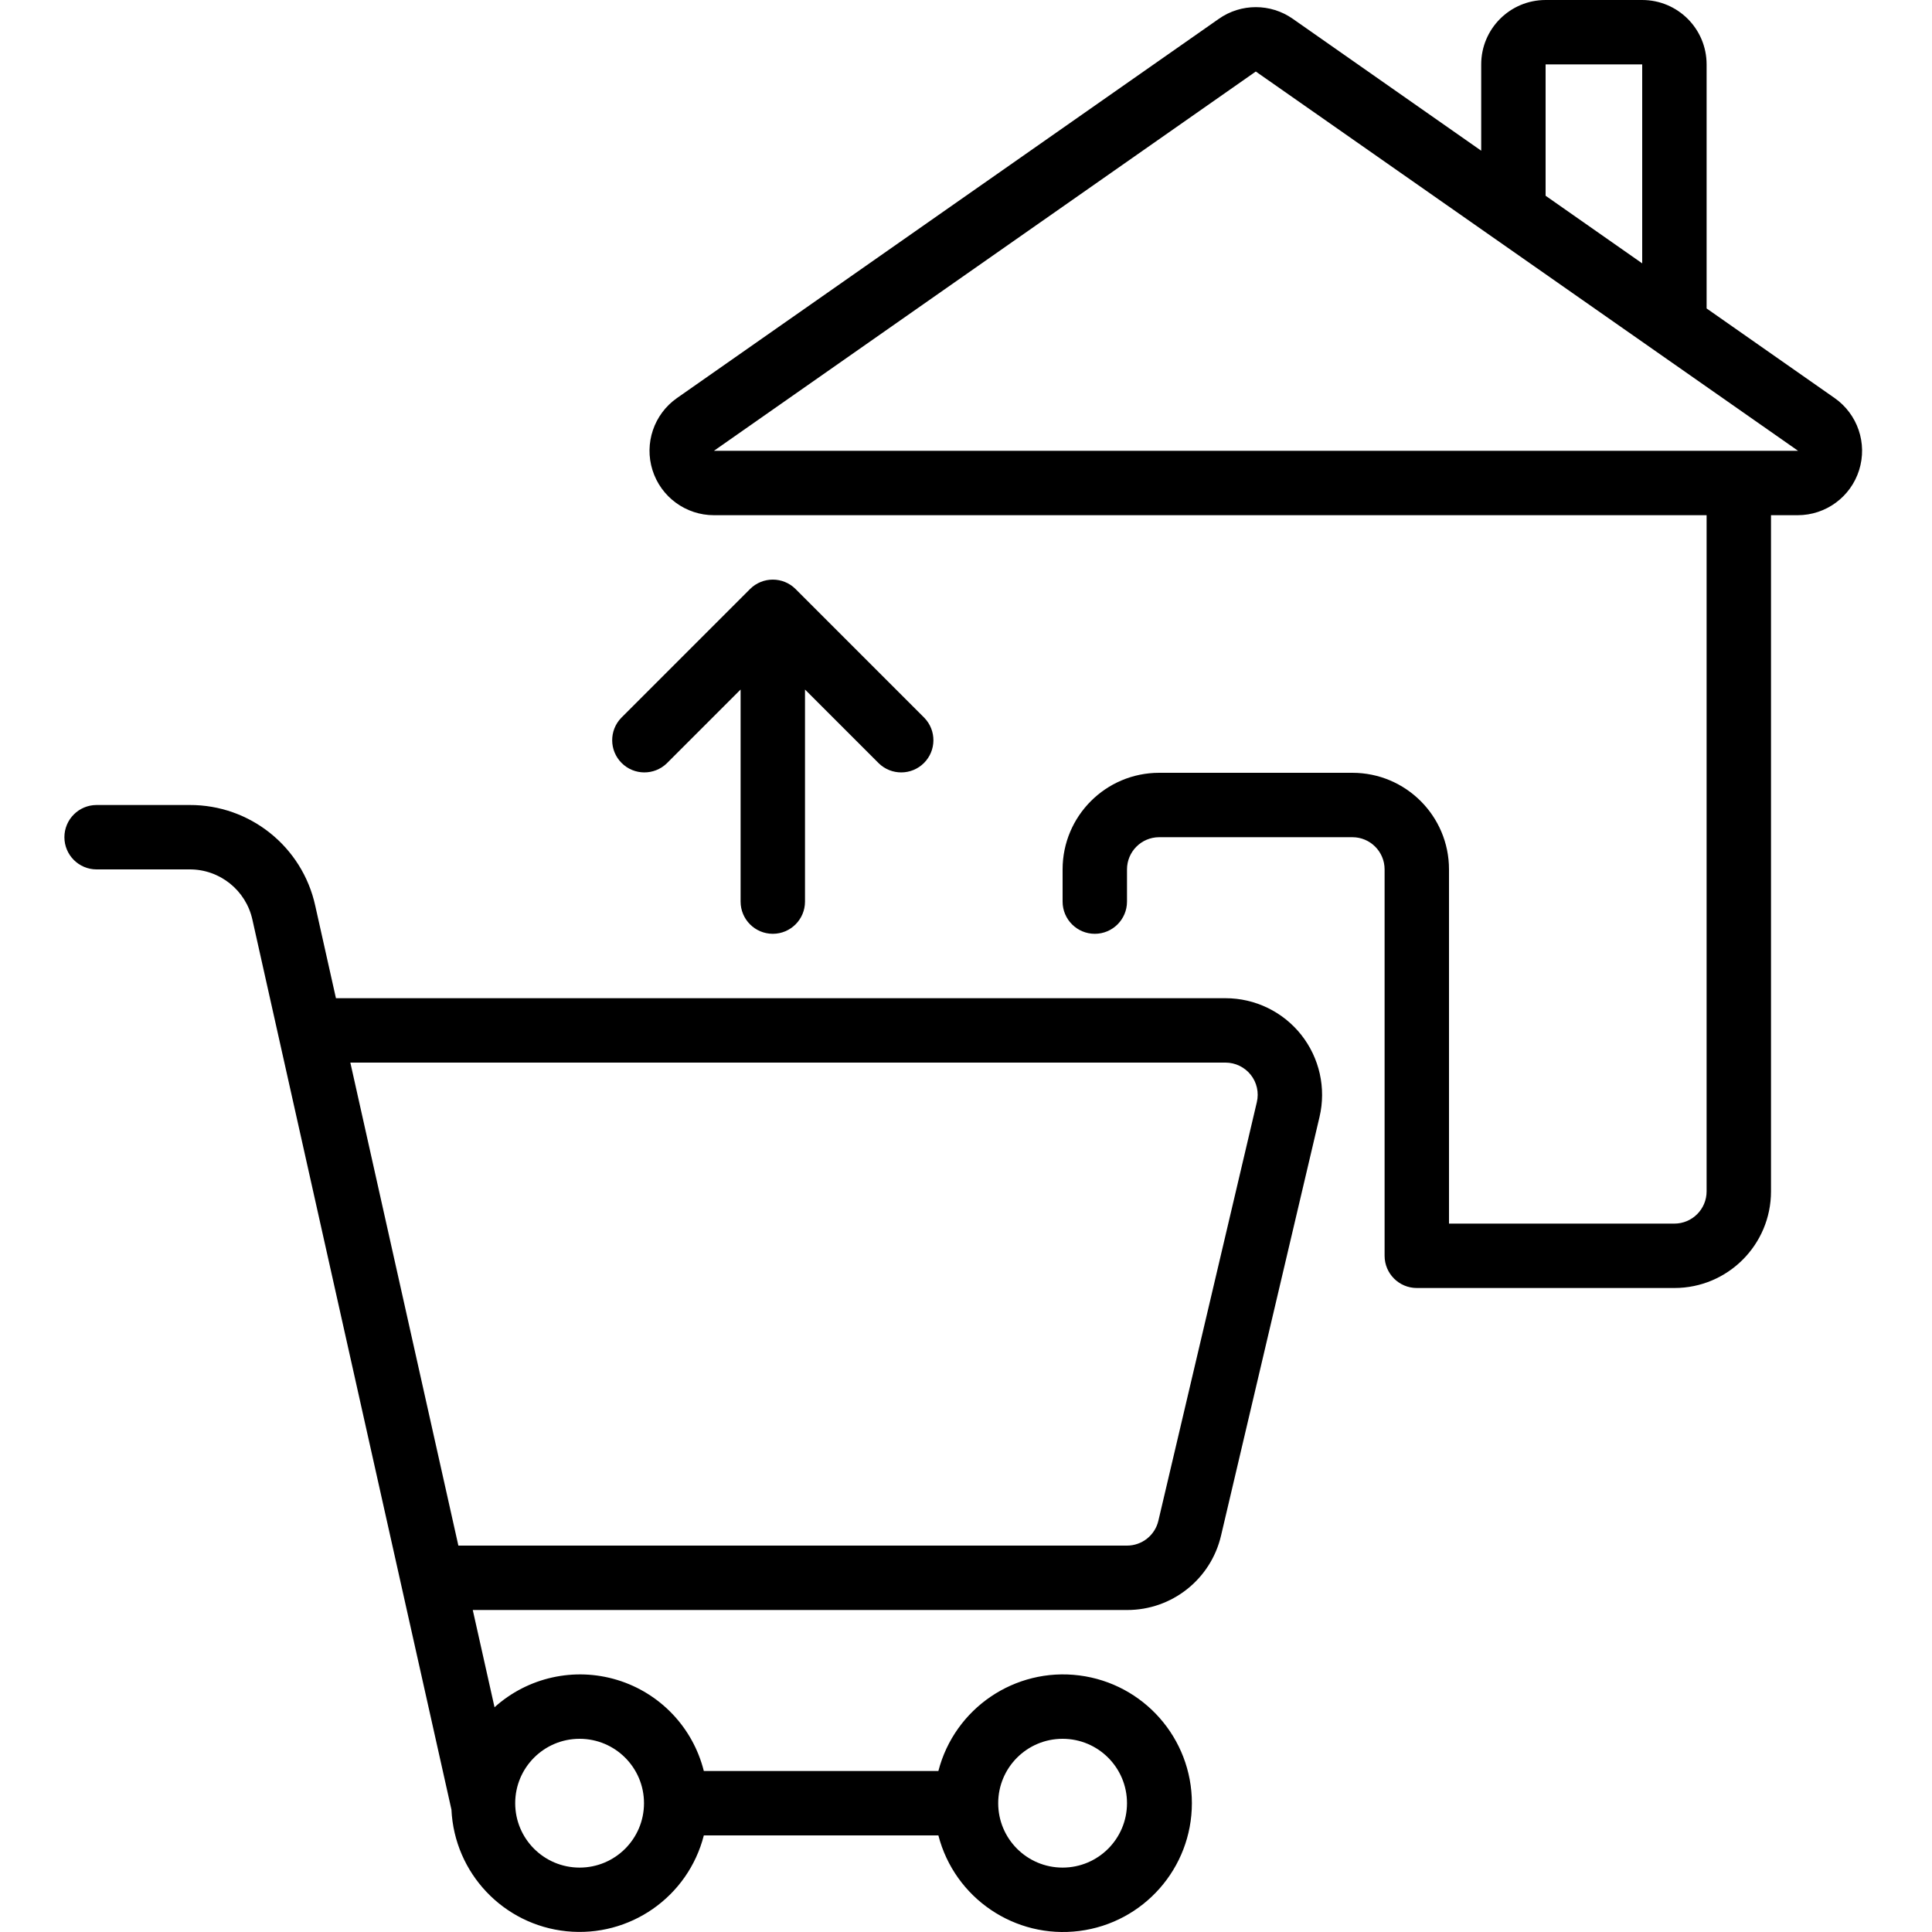 <svg xmlns="http://www.w3.org/2000/svg" height="512" viewBox="0 0 56 60" width="512"><g id="Page-1" fill="none" fill-rule="evenodd"><g id="007---Trolley-Delivery" fill="rgb(0,0,0)" fill-rule="nonzero"><path id="Shape" d="m20.173 16h30.827v21c0 .552-.448 1-1 1h-7v-11c0-1.657-1.343-3-3-3h-6c-1.657 0-3 1.343-3 3v1c0 .552.448 1 1 1s1-.448 1-1v-1c0-.552.448-1 1-1h6c.552 0 1 .448 1 1v12c0 .552.448 1 1 1h8c1.657 0 3-1.343 3-3v-21h.827c.873.001 1.646-.565 1.909-1.398s-.045-1.74-.761-2.241l-3.975-2.782v-7.579c0-1.105-.895-2-2-2h-3c-1.105 0-2 .895-2 2v2.68l-5.853-4.097c-.688-.482-1.605-.482-2.293 0l-16.829 11.778c-.716.501-1.024 1.408-.761 2.241s1.036 1.399 1.909 1.398zm25.827-14h3v6.179l-3-2.1zm-9 .221 16.841 11.779h-33.669z"></path><path id="Shape" d="m1 27h2.887c.938-.004 1.751.647 1.952 1.563l6.181 27.637c.092 1.971 1.612 3.577 3.574 3.777s3.776-1.066 4.264-2.977h7.284c.504 1.95 2.379 3.222 4.377 2.968s3.496-1.954 3.496-3.968-1.498-3.714-3.496-3.968-3.873 1.018-4.377 2.968h-7.284c-.338-1.35-1.359-2.423-2.69-2.828-1.331-.405-2.777-.083-3.81.848l-.676-3.02h20.318c1.394.004 2.605-.956 2.921-2.313l3.058-13c.21-.892 0-1.831-.568-2.55-.569-.718-1.435-1.137-2.352-1.137h-27.626l-.643-2.873c-.401-1.832-2.027-3.135-3.903-3.127h-2.887c-.552 0-1 .448-1 1s.448 1 1 1zm30 27c1.105 0 2 .895 2 2s-.895 2-2 2-2-.895-2-2 .895-2 2-2zm-15 0c1.105 0 2 .895 2 2s-.895 2-2 2-2-.895-2-2 .895-2 2-2zm20.059-21c.305 0.0.594.14.784.379s.259.552.189.85l-3.058 13c-.106.452-.51.771-.974.771h-20.765l-3.355-15z"></path><path id="Shape" d="m18.707 23.707 2.293-2.293v6.586c0 .552.448 1 1 1s1-.448 1-1v-6.586l2.293 2.293c.392.379 1.016.374 1.402-.012s.391-1.009.012-1.402l-4-4c-.39-.39-1.024-.39-1.414 0l-4 4c-.379.392-.374 1.016.012 1.402s1.009.391 1.402.012z"></path></g></g></svg>